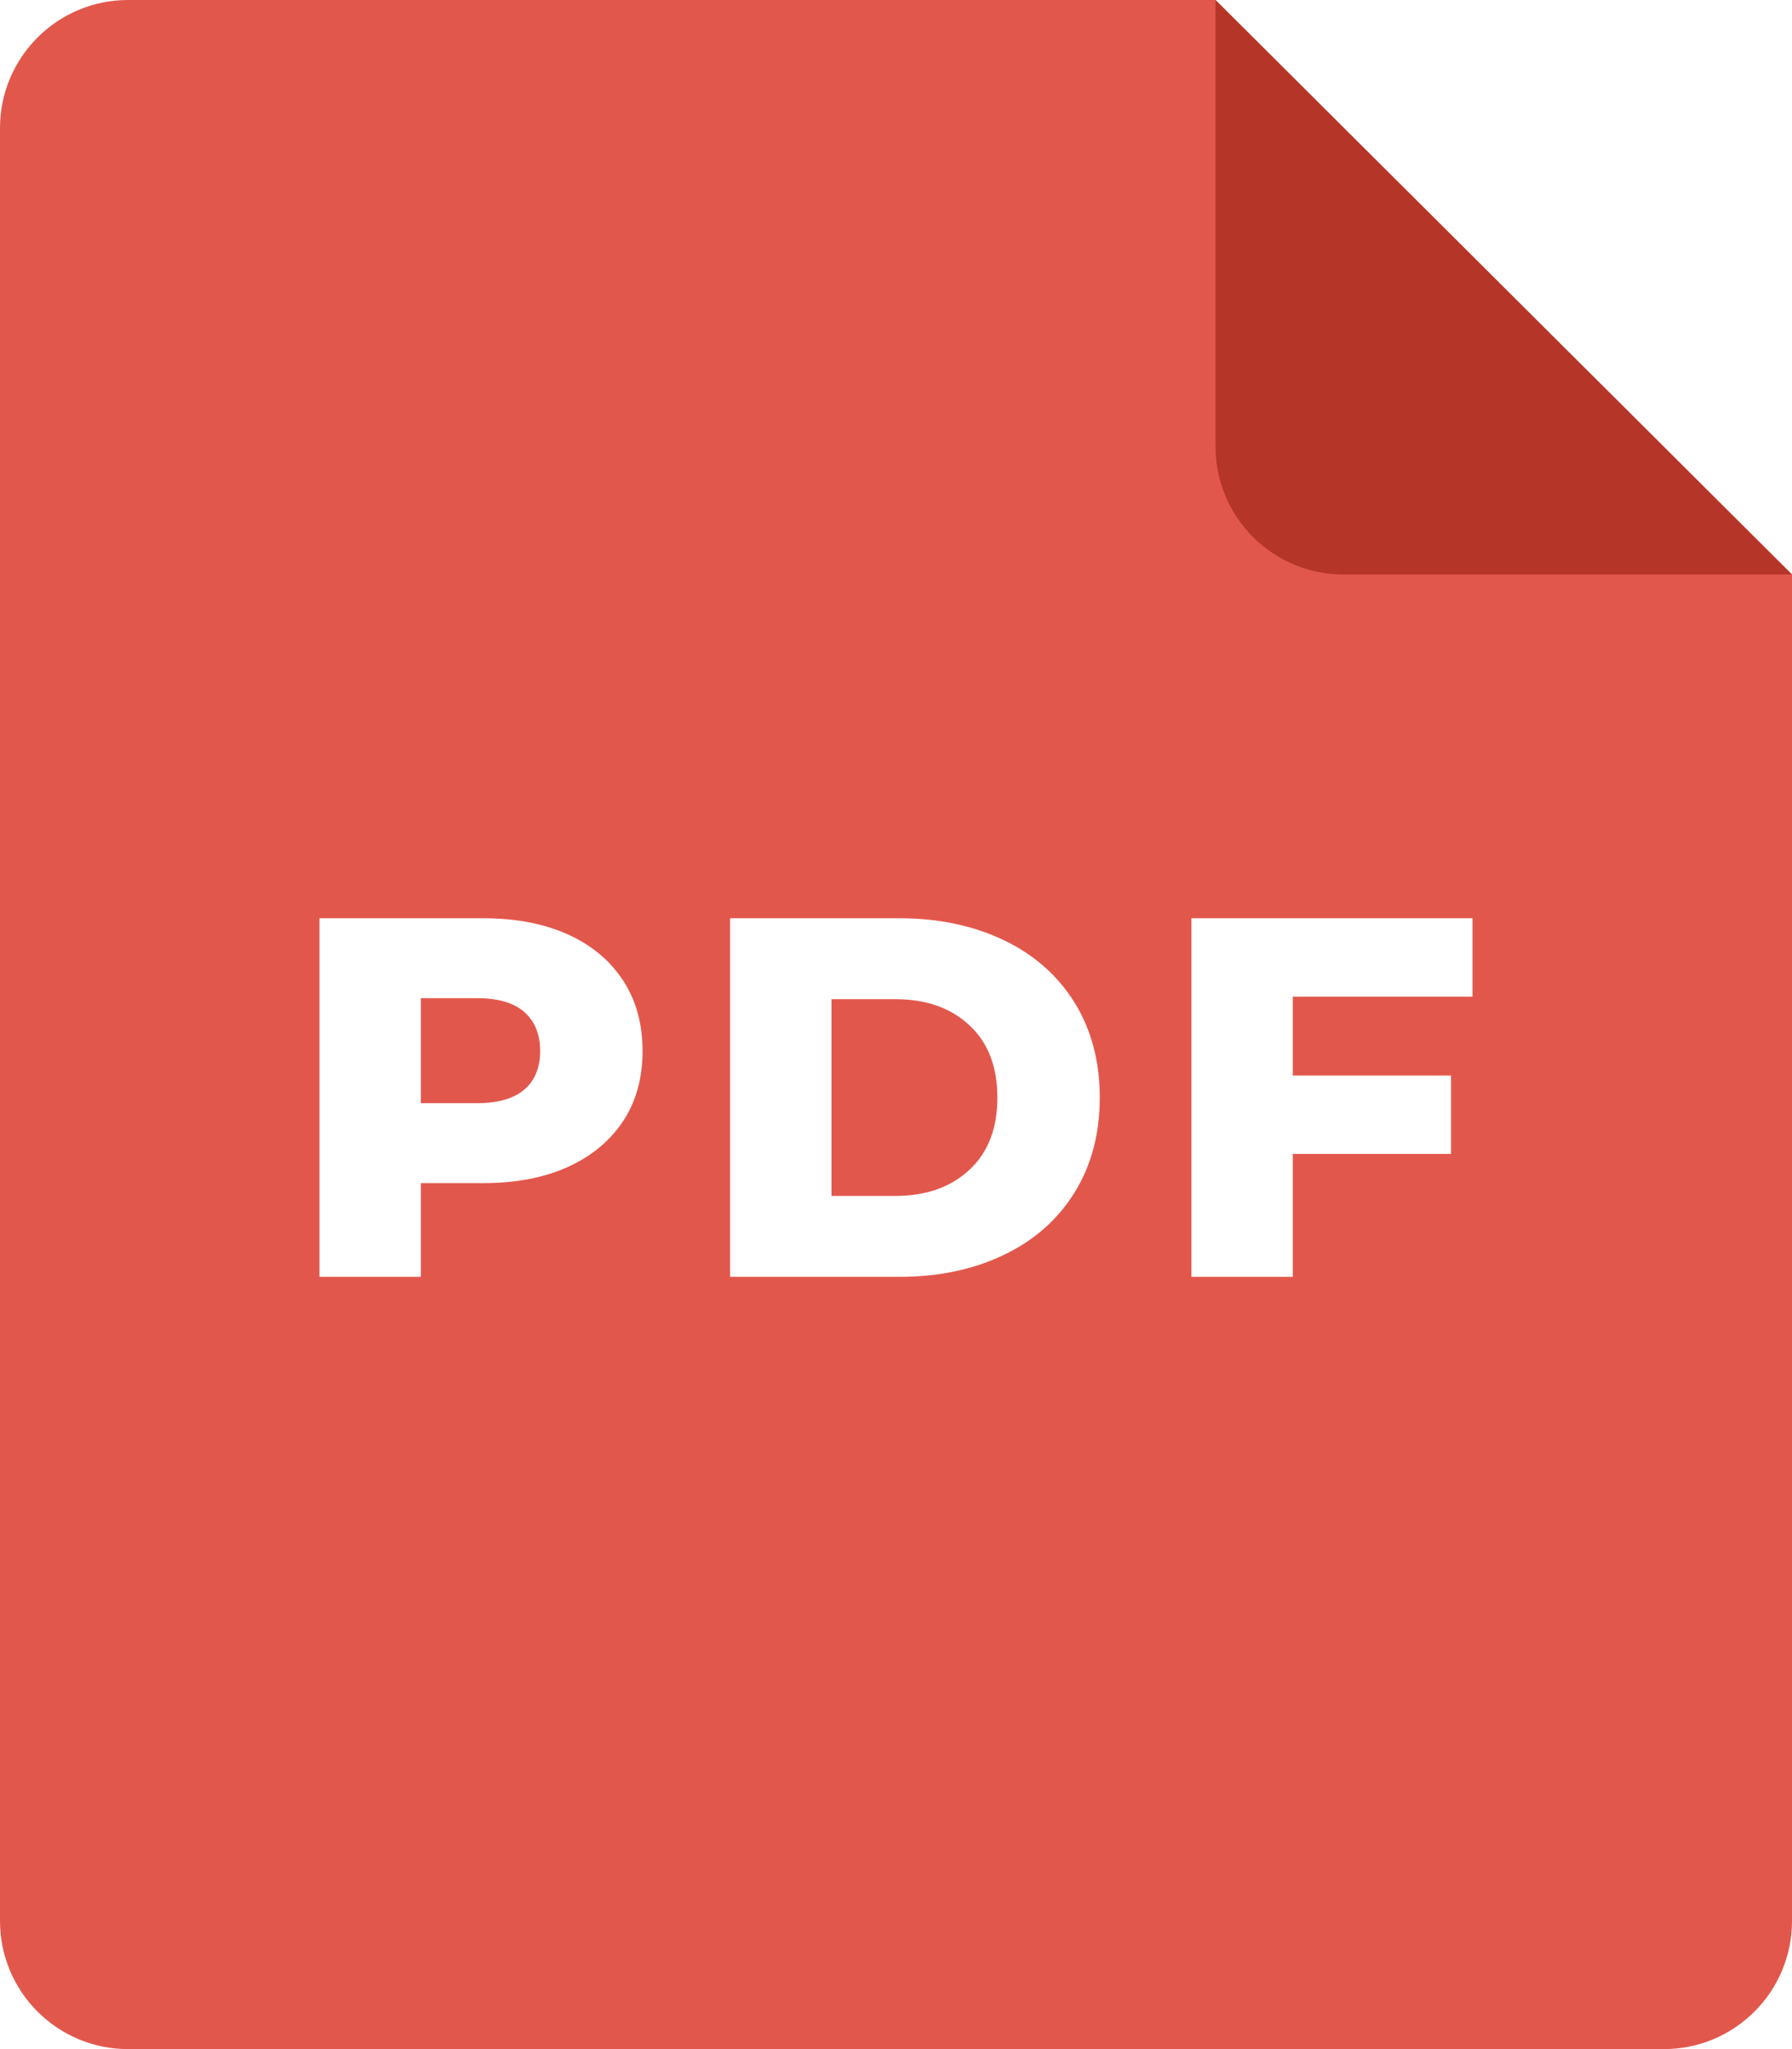 <?xml version="1.0" encoding="utf-8"?>
<!-- Generator: Adobe Illustrator 25.0.0, SVG Export Plug-In . SVG Version: 6.00 Build 0)  -->
<svg version="1.1" id="Layer_1" xmlns="http://www.w3.org/2000/svg" xmlns:xlink="http://www.w3.org/1999/xlink" x="0px" y="0px"
	 viewBox="0 0 700 800" style="enable-background:new 0 0 700 800;" xml:space="preserve">
<style type="text/css">
	.st0{fill:#E2574C;}
	.st1{fill:#B53629;}
</style>
<path class="st0" d="M378.7,400.3c-7.3-6.8-16.9-10.2-28.9-10.2h-25v76.8h25c12,0,21.6-3.4,28.9-10.2c7.3-6.8,10.9-16.2,10.9-28.2
	S386,407.1,378.7,400.3z"/>
<path class="st0" d="M204.8,395.1c-4.1-3.6-10.3-5.4-18.4-5.4h-22v41h22c8.1,0,14.3-1.8,18.4-5.3c4.1-3.5,6.2-8.6,6.2-15.1
	C211,403.8,208.9,398.7,204.8,395.1z"/>
<path class="st0" d="M474.8,0H50C22.4,0,0,22.4,0,50v700c0,27.6,22.4,50,50,50h600c27.6,0,50-22.4,50-50V224.3L474.8,0z
	 M243.4,437.7c-5.1,7.7-12.3,13.7-21.6,17.9c-9.3,4.2-20.3,6.3-33,6.3h-24.4v36.6h-39.6v-140h64c12.7,0,23.7,2.1,33,6.3
	c9.3,4.2,16.5,10.2,21.6,18c5.1,7.8,7.6,17,7.6,27.5C251,420.8,248.5,430,243.4,437.7z M419.8,465.5c-6.5,10.5-15.7,18.7-27.6,24.4
	c-11.9,5.7-25.5,8.6-40.8,8.6h-66.2v-140h66.2c15.3,0,28.9,2.9,40.8,8.6c11.9,5.7,21.1,13.9,27.6,24.4c6.5,10.5,9.8,22.9,9.8,37
	C429.6,442.6,426.3,455,419.8,465.5z M575.2,389.1H505v30.8h61.8v30.6H505v48h-39.6v-140h109.8V389.1z"/>
<path class="st1" d="M474.8,174.3c0,27.6,22.4,50,50,50H700L474.8,0V174.3z"/>
</svg>
